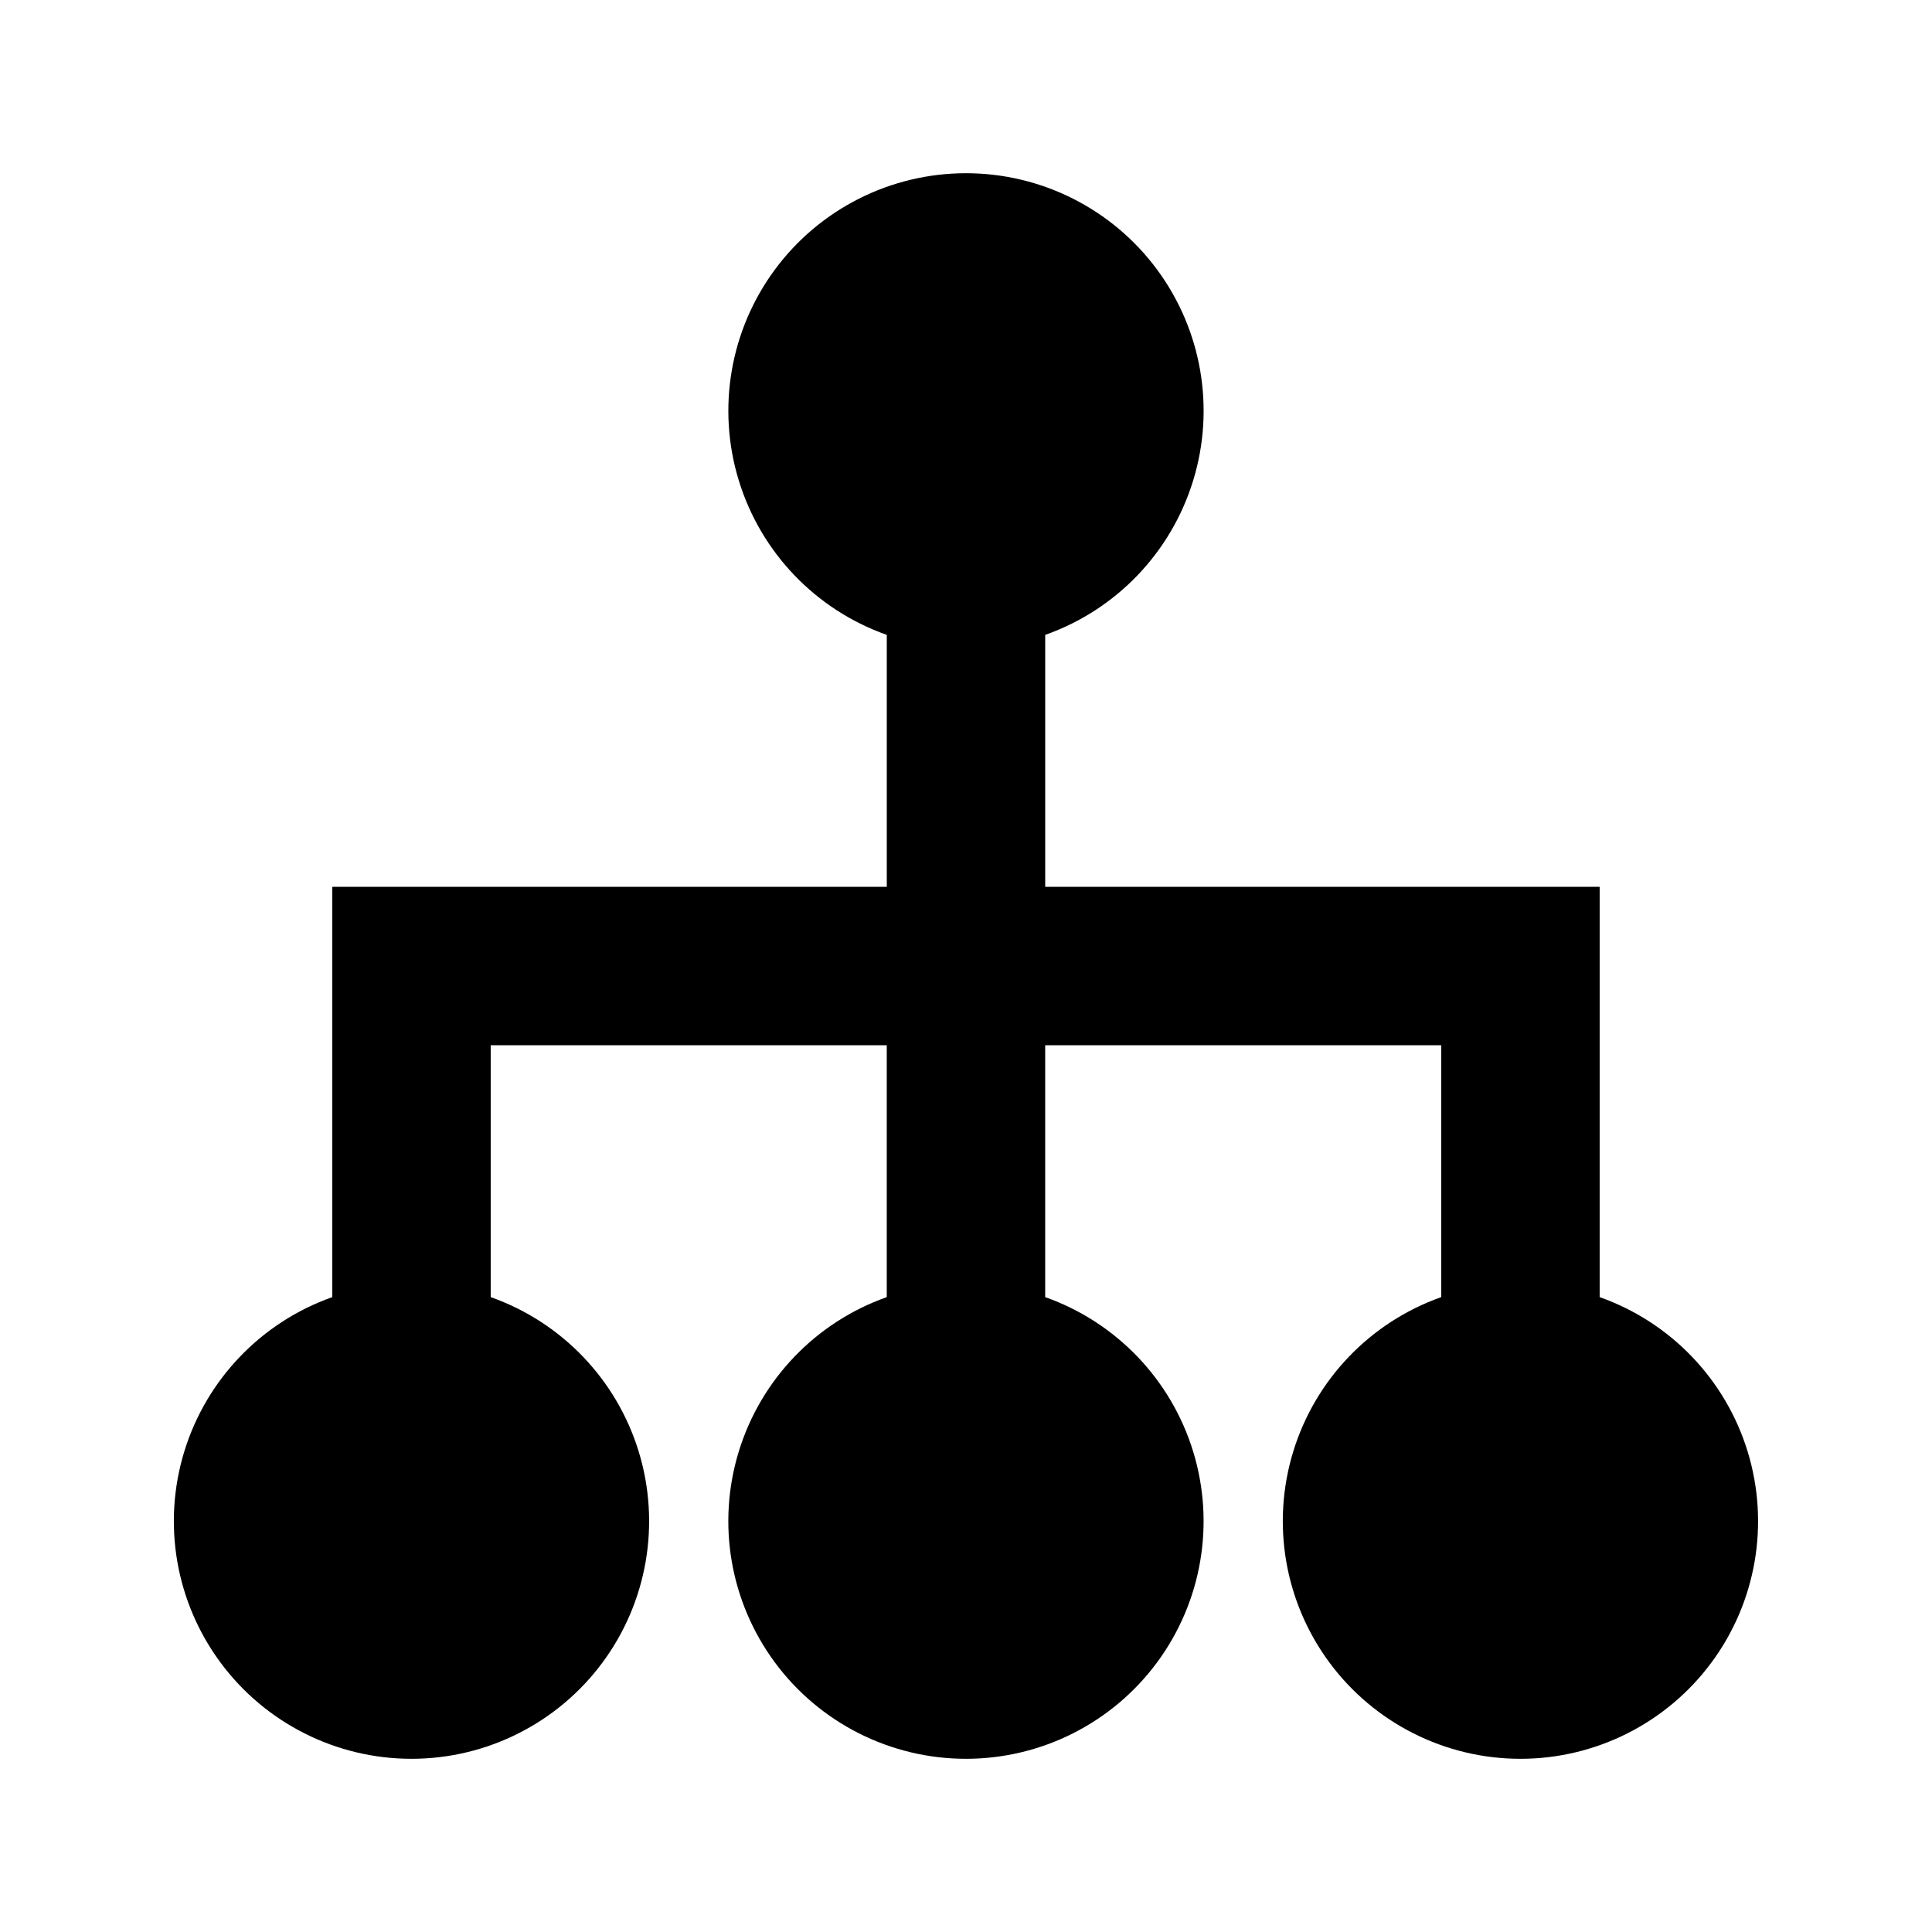 <?xml version="1.0" encoding="UTF-8"?>
<!-- Uploaded to: ICON Repo, www.svgrepo.com, Generator: ICON Repo Mixer Tools -->
<svg fill="#000000" width="800px" height="800px" version="1.1" viewBox="144 144 512 512" xmlns="http://www.w3.org/2000/svg">
 <path d="m567.93 487.75v-108.74h-146.94v-66.758c18.824-6.656 33.379-21.844 39.223-40.941 5.848-19.094 2.289-39.828-9.586-55.883-11.875-16.055-30.66-25.523-50.629-25.523s-38.758 9.469-50.633 25.523c-11.875 16.055-15.434 36.789-9.586 55.883 5.844 19.098 20.398 34.285 39.227 40.941v66.758h-146.95v108.74c-18.828 6.656-33.383 21.848-39.227 40.941s-2.289 39.828 9.59 55.883c11.875 16.055 30.66 25.527 50.629 25.527s38.754-9.473 50.629-25.527c11.875-16.055 15.434-36.789 9.59-55.883-5.848-19.094-20.398-34.285-39.227-40.941v-66.754h104.96v66.754c-18.828 6.656-33.383 21.848-39.227 40.941-5.848 19.094-2.289 39.828 9.586 55.883 11.875 16.055 30.664 25.527 50.633 25.527s38.754-9.473 50.629-25.527c11.875-16.055 15.434-36.789 9.586-55.883-5.844-19.094-20.398-34.285-39.223-40.941v-66.754h104.96v66.754h-0.004c-18.824 6.656-33.379 21.848-39.223 40.941-5.848 19.094-2.289 39.828 9.586 55.883 11.875 16.055 30.66 25.527 50.629 25.527s38.758-9.473 50.633-25.527c11.875-16.055 15.434-36.789 9.586-55.883-5.844-19.094-20.398-34.285-39.227-40.941z"/>
</svg>